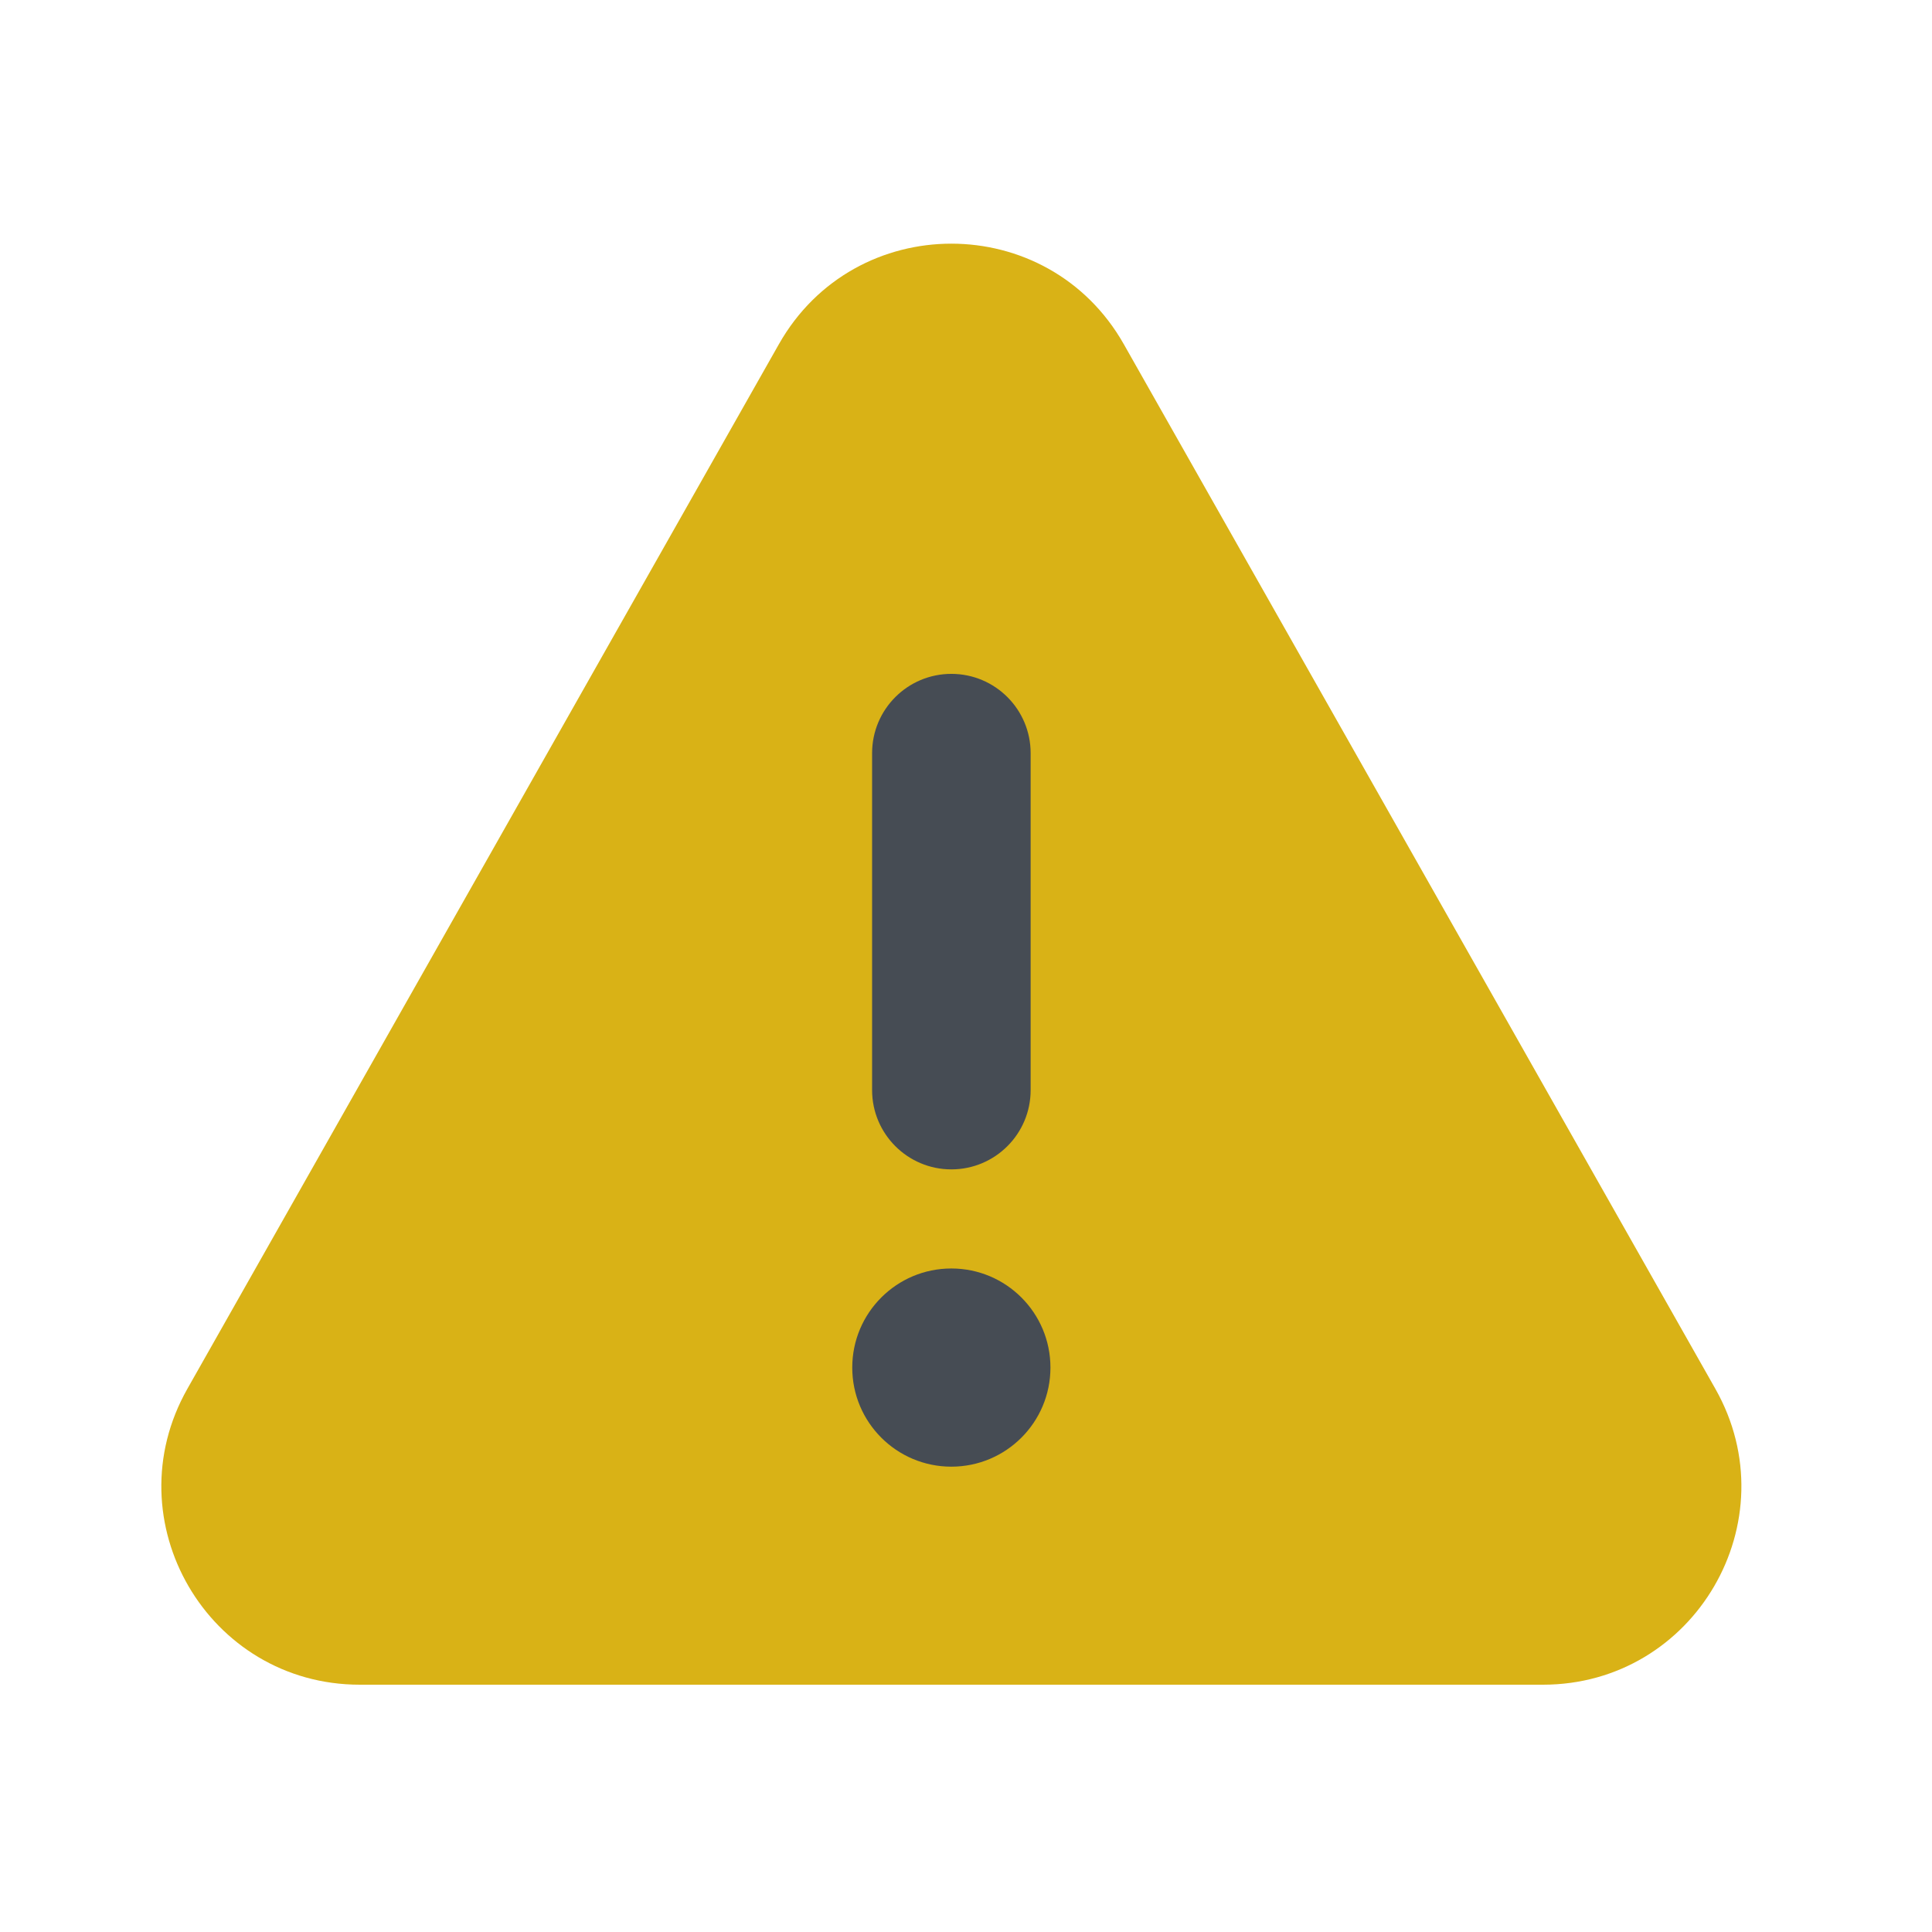 <svg width="48" height="48" viewBox="0 0 48 48" fill="none" xmlns="http://www.w3.org/2000/svg">
<path d="M19.351 8.552C21.237 5.221 26.035 5.221 27.921 8.552L42.618 34.505C44.477 37.788 42.105 41.856 38.333 41.856H8.94C5.167 41.856 2.796 37.788 4.655 34.505L19.351 8.552Z" fill="#D9B216"/>
<path fill-rule="evenodd" clip-rule="evenodd" d="M21.667 27.083L21.667 18.712C21.667 17.624 22.549 16.742 23.636 16.742C24.724 16.742 25.606 17.624 25.606 18.712L25.606 27.083C25.606 28.171 24.724 29.053 23.636 29.053C22.549 29.053 21.667 28.171 21.667 27.083Z" fill="#464C54"/>
<path d="M26.098 33.977C26.098 35.337 24.996 36.439 23.636 36.439C22.276 36.439 21.174 35.337 21.174 33.977C21.174 32.617 22.276 31.515 23.636 31.515C24.996 31.515 26.098 32.617 26.098 33.977Z" fill="#464C54"/>
</svg>
